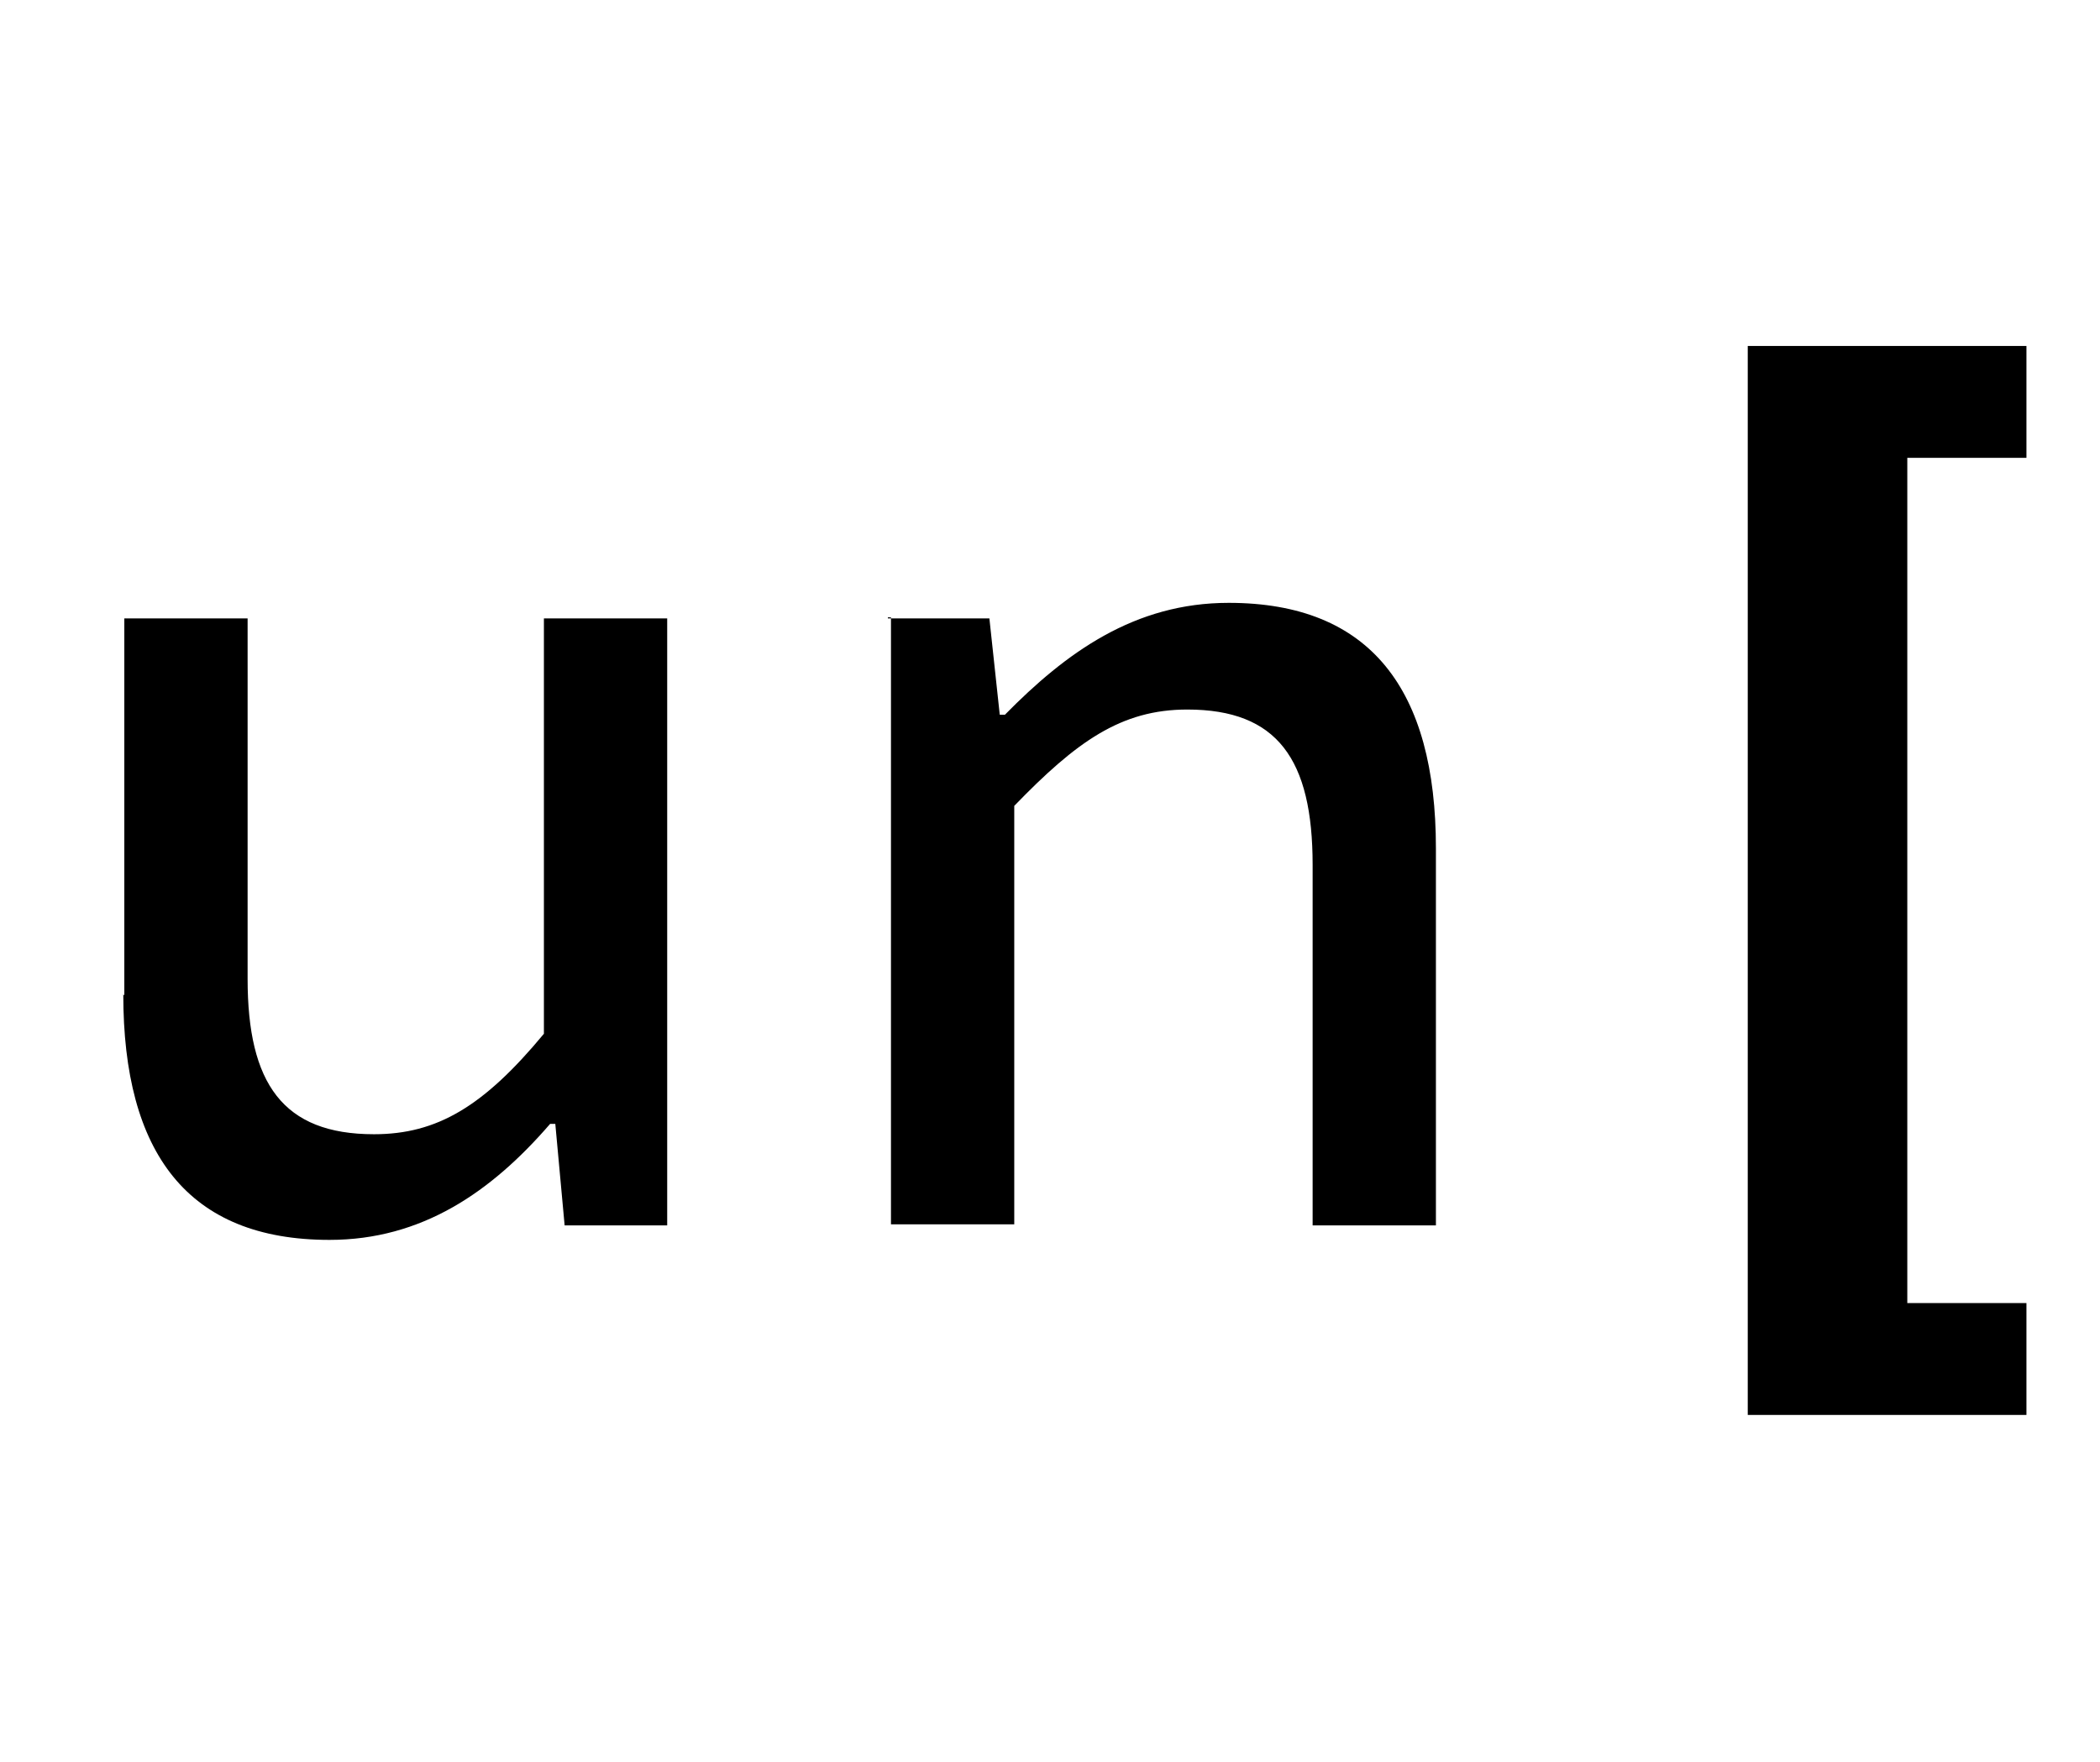 <?xml version="1.0" encoding="UTF-8"?> <svg xmlns="http://www.w3.org/2000/svg" id="_Слой_1" version="1.1" viewBox="0 0 20.27 17.01"><g><path d="M1.2,9.61v-3.64h1.19v3.48c0,1.01.34,1.5,1.22,1.5.61,0,1.06-.27,1.64-.97v-4.01h1.19v5.86h-.99l-.09-.98h-.05c-.57.66-1.24,1.12-2.13,1.12-1.37,0-1.99-.84-1.99-2.37h0Z"></path><path d="M8.57,5.97h.98l.1.93h.05c.59-.6,1.25-1.08,2.16-1.08,1.37,0,2,.84,2,2.37v3.64h-1.19v-3.48c0-1.02-.34-1.5-1.21-1.5-.64,0-1.07.31-1.67.93v4.04h-1.19v-5.86h-.03,0Z"></path></g><path d="M16.87,3.34h2.69v1.08h-1.15v8.16h1.15v1.08h-2.69V3.34Z"></path></svg> 